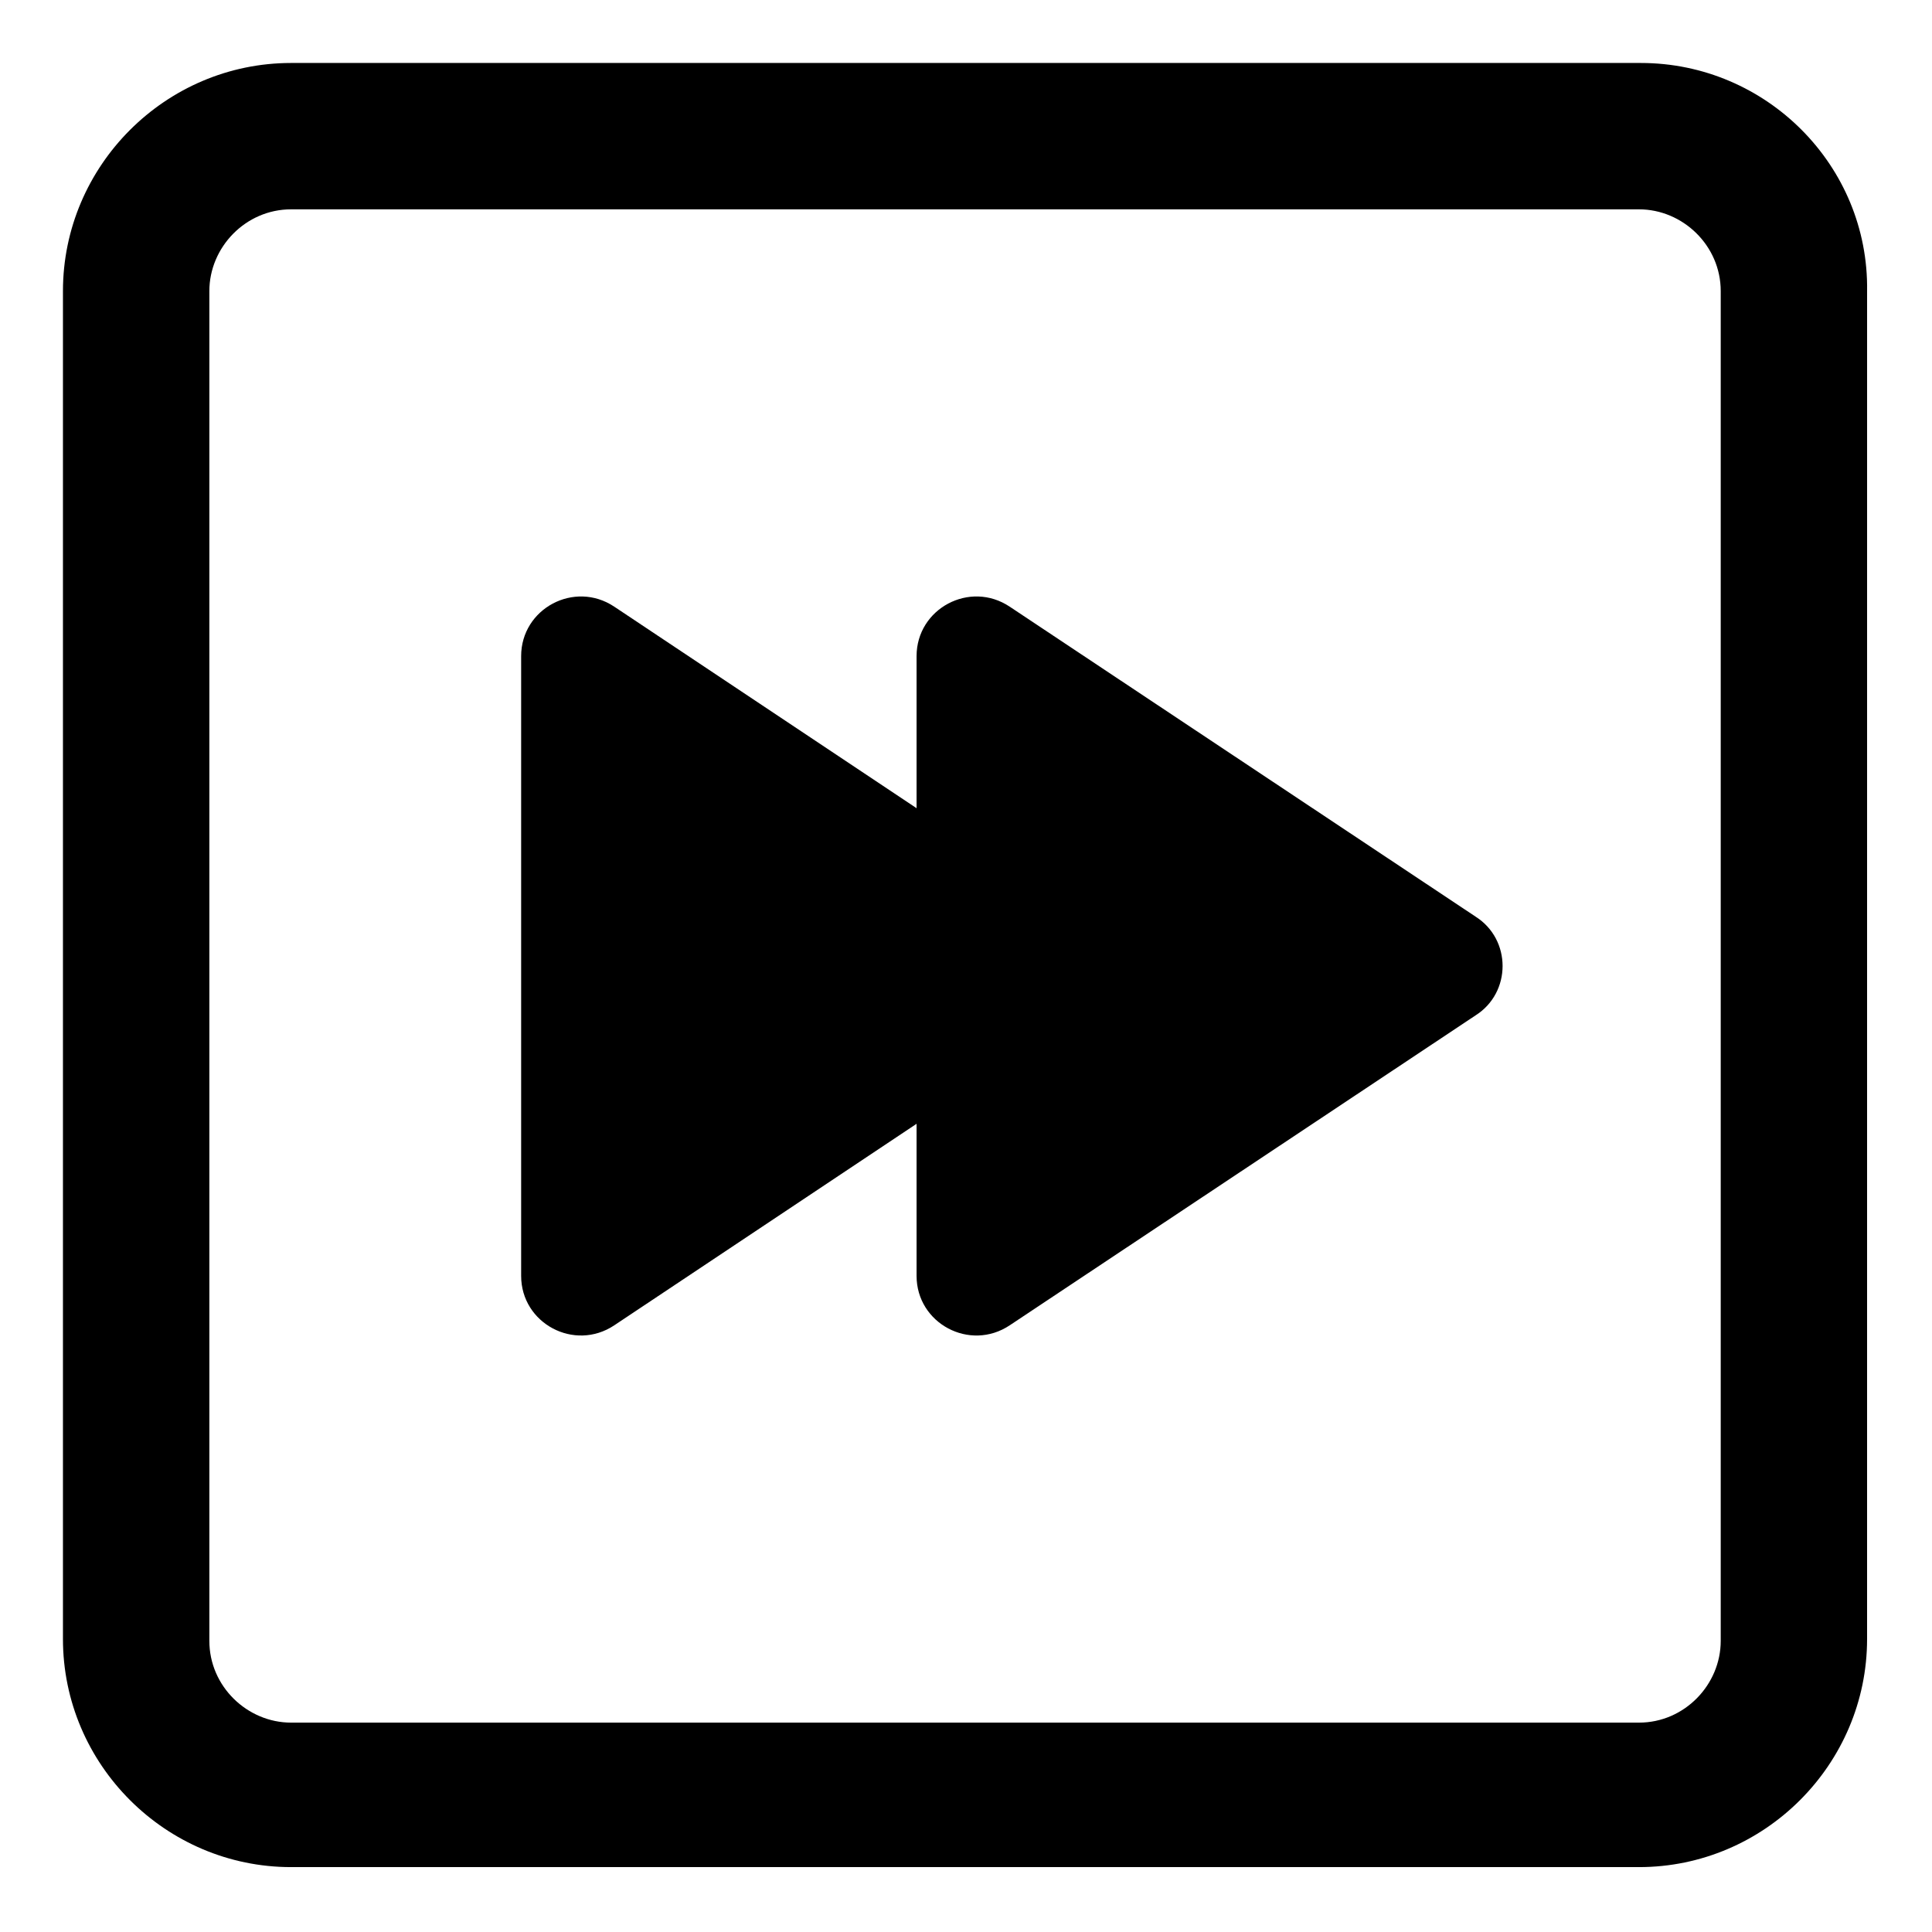 <?xml version="1.0" encoding="UTF-8"?>
<!-- Uploaded to: SVG Repo, www.svgrepo.com, Generator: SVG Repo Mixer Tools -->
<svg fill="#000000" width="800px" height="800px" version="1.1" viewBox="144 144 512 512" xmlns="http://www.w3.org/2000/svg">
 <g>
  <path d="m578.85 160.69h-357.71c-33.25 0-60.457 27.207-60.457 60.457v357.2c0 33.25 27.207 60.457 60.457 60.457h357.2c33.25 0 60.457-27.207 60.457-60.457l0.004-357.2c0.504-33.25-26.703-60.457-59.953-60.457zm21.16 418.16c0 11.586-9.574 21.664-21.664 21.664h-357.2c-11.586 0-21.664-9.574-21.664-21.664v-357.71c0-11.586 9.574-21.664 21.664-21.664h357.2c11.586 0 21.664 9.574 21.664 21.664z"/>
  <path d="m535.02 386.9-123.43-82.121c-10.578-7.055-24.688 0.504-24.688 13.098v40.305l-80.105-53.402c-10.578-7.055-24.688 0.504-24.688 13.098v164.24c0 12.594 14.105 20.152 24.688 13.098l80.105-53.402v40.305c0 12.594 14.105 20.152 24.688 13.098l123.43-82.121c9.574-6.043 9.574-20.148 0-26.195z"/>
 </g>
</svg>